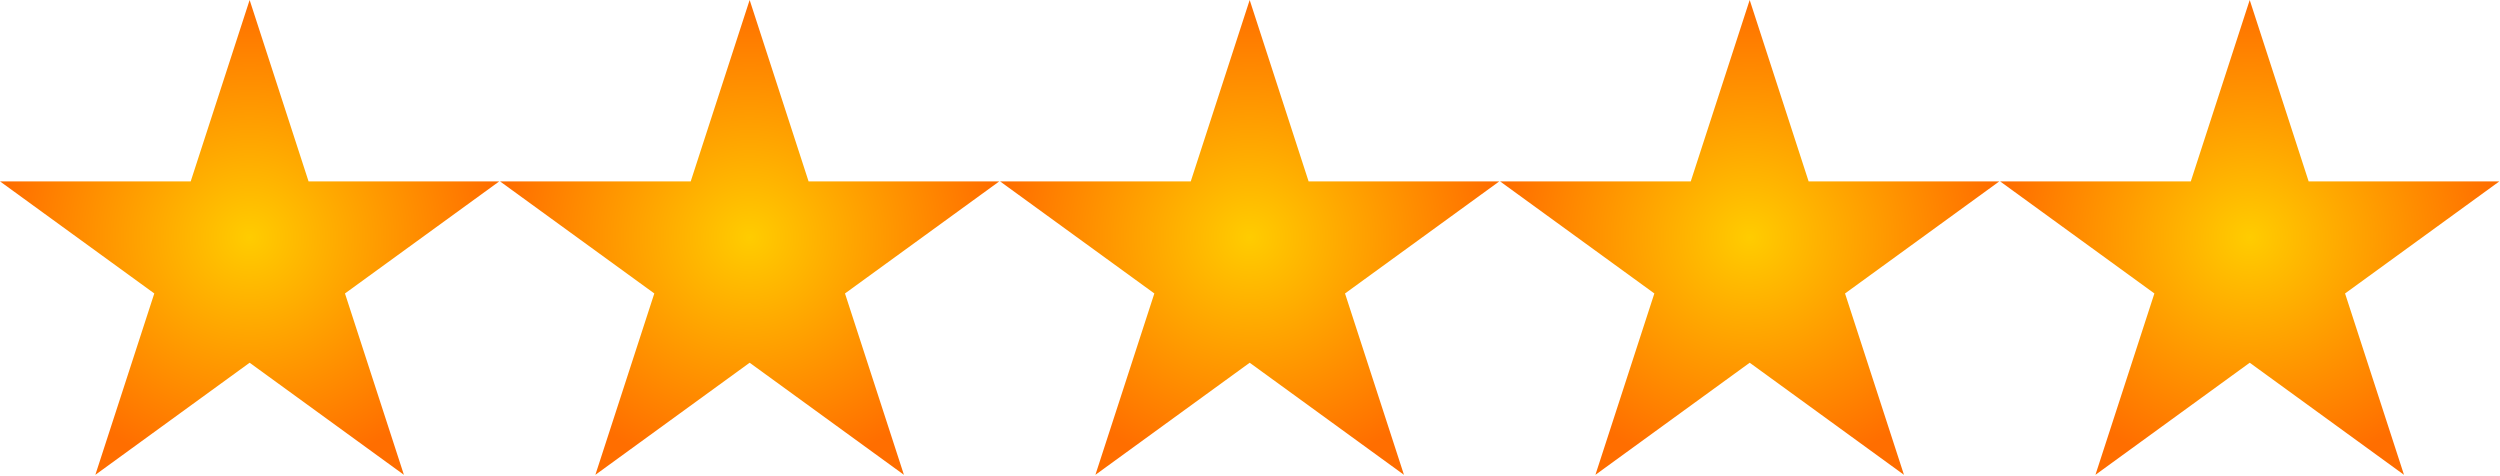<?xml version="1.0" encoding="UTF-8" standalone="no"?><!DOCTYPE svg PUBLIC "-//W3C//DTD SVG 1.1//EN" "http://www.w3.org/Graphics/SVG/1.1/DTD/svg11.dtd"><svg width="100%" height="100%" viewBox="0 0 1234 235" version="1.1" xmlns="http://www.w3.org/2000/svg" xmlns:xlink="http://www.w3.org/1999/xlink" xml:space="preserve" xmlns:serif="http://www.serif.com/" style="fill-rule:evenodd;clip-rule:evenodd;stroke-linejoin:round;stroke-miterlimit:2;"><g><path id="path1874" d="M123.219,0l29.084,89.528l94.135,-0.006l-76.16,55.328l29.094,89.525l-76.153,-55.334l-76.153,55.334l29.093,-89.525l-76.159,-55.328l94.134,0.006l29.085,-89.528Z" style="fill:url(#_Radial1);"/><path id="use4643" d="M370.028,0l29.084,89.528l94.135,-0.006l-76.16,55.328l29.094,89.525l-76.153,-55.334l-76.153,55.334l29.094,-89.525l-76.16,-55.328l94.135,0.006l29.084,-89.528Z" style="fill:url(#_Radial2);"/><path id="use4645" d="M616.841,0l29.081,89.528l94.134,-0.006l-76.159,55.328l29.097,89.525l-76.153,-55.334l-76.154,55.334l29.094,-89.525l-76.159,-55.328l94.134,0.006l29.085,-89.528Z" style="fill:url(#_Radial3);"/><path id="use4647" d="M863.65,0l29.084,89.528l94.135,-0.006l-76.16,55.328l29.094,89.525l-76.153,-55.334l-76.153,55.334l29.094,-89.525l-76.16,-55.328l94.135,0.006l29.084,-89.528Z" style="fill:url(#_Radial4);"/><path id="use4650" d="M1110.46,0l29.085,89.528l94.134,-0.006l-76.159,55.328l29.093,89.525l-76.153,-55.334l-76.153,55.334l29.097,-89.525l-76.159,-55.328l94.134,0.006l29.081,-89.528Z" style="fill:url(#_Radial5);"/></g><defs><radialGradient id="_Radial1" cx="0" cy="0" r="1" gradientUnits="userSpaceOnUse" gradientTransform="matrix(123.218,0,0,117.188,123.218,117.188)"><stop offset="0" style="stop-color:#fc0;stop-opacity:1"/><stop offset="1" style="stop-color:#ff6e00;stop-opacity:1"/></radialGradient><radialGradient id="_Radial2" cx="0" cy="0" r="1" gradientUnits="userSpaceOnUse" gradientTransform="matrix(123.218,0,0,117.188,370.028,117.188)"><stop offset="0" style="stop-color:#fc0;stop-opacity:1"/><stop offset="1" style="stop-color:#ff6e00;stop-opacity:1"/></radialGradient><radialGradient id="_Radial3" cx="0" cy="0" r="1" gradientUnits="userSpaceOnUse" gradientTransform="matrix(123.218,0,0,117.188,616.841,117.188)"><stop offset="0" style="stop-color:#fc0;stop-opacity:1"/><stop offset="1" style="stop-color:#ff6e00;stop-opacity:1"/></radialGradient><radialGradient id="_Radial4" cx="0" cy="0" r="1" gradientUnits="userSpaceOnUse" gradientTransform="matrix(123.218,0,0,117.188,863.65,117.188)"><stop offset="0" style="stop-color:#fc0;stop-opacity:1"/><stop offset="1" style="stop-color:#ff6e00;stop-opacity:1"/></radialGradient><radialGradient id="_Radial5" cx="0" cy="0" r="1" gradientUnits="userSpaceOnUse" gradientTransform="matrix(123.218,0,0,117.188,1110.46,117.188)"><stop offset="0" style="stop-color:#fc0;stop-opacity:1"/><stop offset="1" style="stop-color:#ff6e00;stop-opacity:1"/></radialGradient></defs></svg>